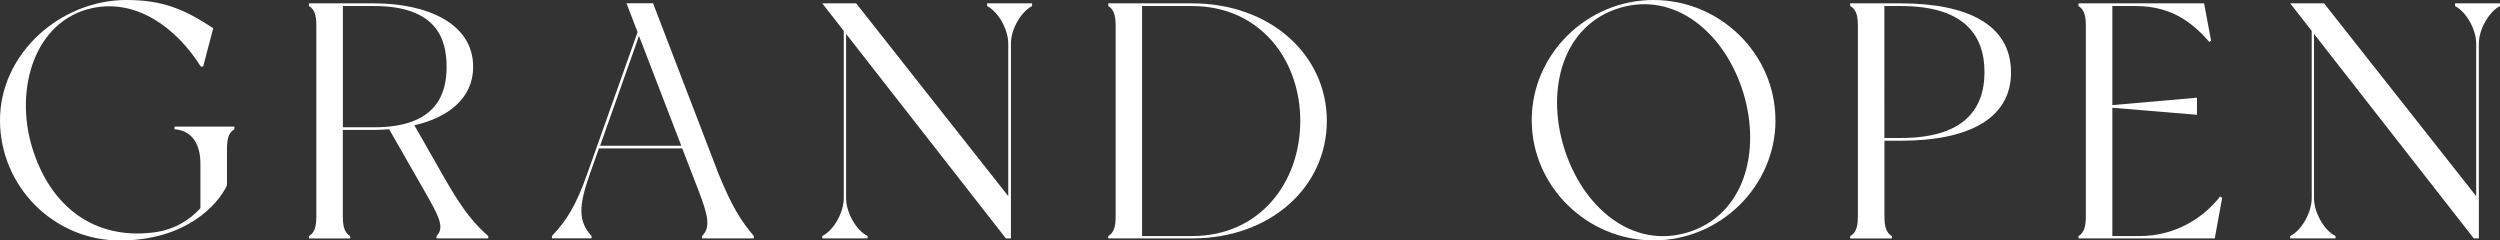 <?xml version="1.0" encoding="UTF-8"?><svg id="_イヤー_1" xmlns="http://www.w3.org/2000/svg" width="402.03" height="38.67" viewBox="0 0 402.03 38.67"><rect x="0" y="0" width="402.03" height="38.67" fill="#333333" stroke="none"/><defs><style>.cls-1{fill:#fff;}</style></defs><path class="cls-1" d="M37.69,20.36v.43c-.81,.49-1.19,1.24-1.19,3.19v5.83c-1.46,3.13-6.64,8.86-17.23,8.86S0,30.02,0,19.33,9.67,0,20.36,0c5.83,0,9.34,1.51,13.93,4.54l-1.62,6.16h-.38C28.35,4.43,21.92-.22,14.85,1.3,5.62,3.29,2.27,14.2,5.18,23.76c2.92,9.5,9.99,14.85,19.6,13.61,3.24-.43,5.67-1.94,7.45-3.89v-7.18c0-3.29-1.51-5.35-4.16-5.51v-.43h9.61Z"/><path class="cls-1" d="M78.52,37.96v.38h-8.32v-.38c1.4-1.4,.27-3.35-1.84-7.07l-5.78-10.1c-.81,.05-1.62,.11-2.43,.11h-5.02v13.88c0,1.89,.38,2.7,1.19,3.19v.38h-6.64v-.38c.81-.49,1.19-1.3,1.19-3.19V4.16c0-1.94-.38-2.7-1.19-3.19v-.43h10.48c8.37,0,15.93,3.13,15.93,10.21,0,5.08-4.05,8.15-9.45,9.4l4.86,8.53c3.19,5.56,4.91,7.4,7.02,9.29Zm-6.7-27.22c0-4.21-1.4-9.77-11.66-9.77h-5.02V20.47h5.02c10.21,0,11.66-5.56,11.66-9.72Z"/><path class="cls-1" d="M121.22,38.34h-8.32v-.38c1.4-1.4,.97-3.29-.54-7.24l-2.65-6.86h-13.39l-1.46,4.1c-1.73,4.91-2,7.56,.27,9.99v.38h-6.37v-.38c2.32-2.43,3.89-4.91,5.67-9.99l8.1-22.79-1.78-4.64h4.27l10.53,27.43c2.21,5.4,3.62,7.56,5.67,9.99v.38Zm-11.66-14.9l-6.8-17.66-6.26,17.66h13.07Z"/><path class="cls-1" d="M165.97,.54v.43c-1.78,.92-3.4,3.73-3.4,6.05v31.32h-.81L136.06,5.45V31.86c0,2.32,1.62,5.18,3.46,6.1v.38h-7.29v-.38c1.84-.92,3.46-3.78,3.46-6.1V4.97l-3.46-4.43h5.45l24.46,31V7.02c0-2.32-1.62-5.13-3.4-6.05v-.43h7.24Z"/><path class="cls-1" d="M213.37,19.44c0,10.69-9.13,18.9-21.65,18.9h-13.5v-.38c.81-.49,1.19-1.3,1.19-3.19V4.16c0-1.89-.38-2.7-1.19-3.19v-.43h13.5c12.53,0,21.65,8.26,21.65,18.9Zm-4.27,0c0-9.94-6.59-18.47-17.39-18.47h-8.05V37.96h8.05c10.8,0,17.39-8.53,17.39-18.52Z"/><path class="cls-1" d="M285.52,19.33c0,10.64-8.91,19.33-19.6,19.33s-19.6-8.69-19.6-19.33S255.22,0,265.91,0s19.6,8.64,19.6,19.33Zm-5.18-4.43c-2.92-9.5-10.91-16.36-19.93-13.61-9.02,2.75-11.83,12.91-8.91,22.41,2.92,9.56,10.91,16.42,19.93,13.66,9.02-2.75,11.83-12.91,8.91-22.46Z"/><path class="cls-1" d="M323.4,11.61c0,7.61-7.07,11.02-17.71,11.02h-2.65v12.15c0,1.89,.38,2.7,1.19,3.19v.38h-6.7v-.38c.86-.49,1.24-1.3,1.24-3.19V4.16c0-1.94-.38-2.7-1.24-3.19v-.43h8.15c10.64,0,17.71,3.4,17.71,11.07Zm-4.27,0c0-6.37-3.73-10.64-13.45-10.64h-2.65V22.19h2.65c9.72,0,13.45-4.27,13.45-10.58Z"/><path class="cls-1" d="M357.35,31.81l-1.19,6.53h-21.92v-.38c.81-.49,1.19-1.3,1.19-3.19V4.16c0-1.89-.38-2.7-1.19-3.19v-.43h20.2l1.13,5.99-.27,.22c-2.48-2.81-5.83-5.78-11.83-5.78h-3.78v15.93l13.61-1.19v2.75l-13.61-1.13v20.63h4.37c5.94,0,10.42-3.08,12.96-6.37l.32,.22Z"/><path class="cls-1" d="M402.03,.54v.43c-1.78,.92-3.4,3.73-3.4,6.05v31.32h-.81l-25.7-32.89V31.86c0,2.32,1.62,5.18,3.46,6.1v.38h-7.29v-.38c1.84-.92,3.46-3.78,3.46-6.1V4.97l-3.46-4.43h5.45l24.46,31V7.02c0-2.32-1.62-5.13-3.4-6.05v-.43h7.24Z"/></svg>